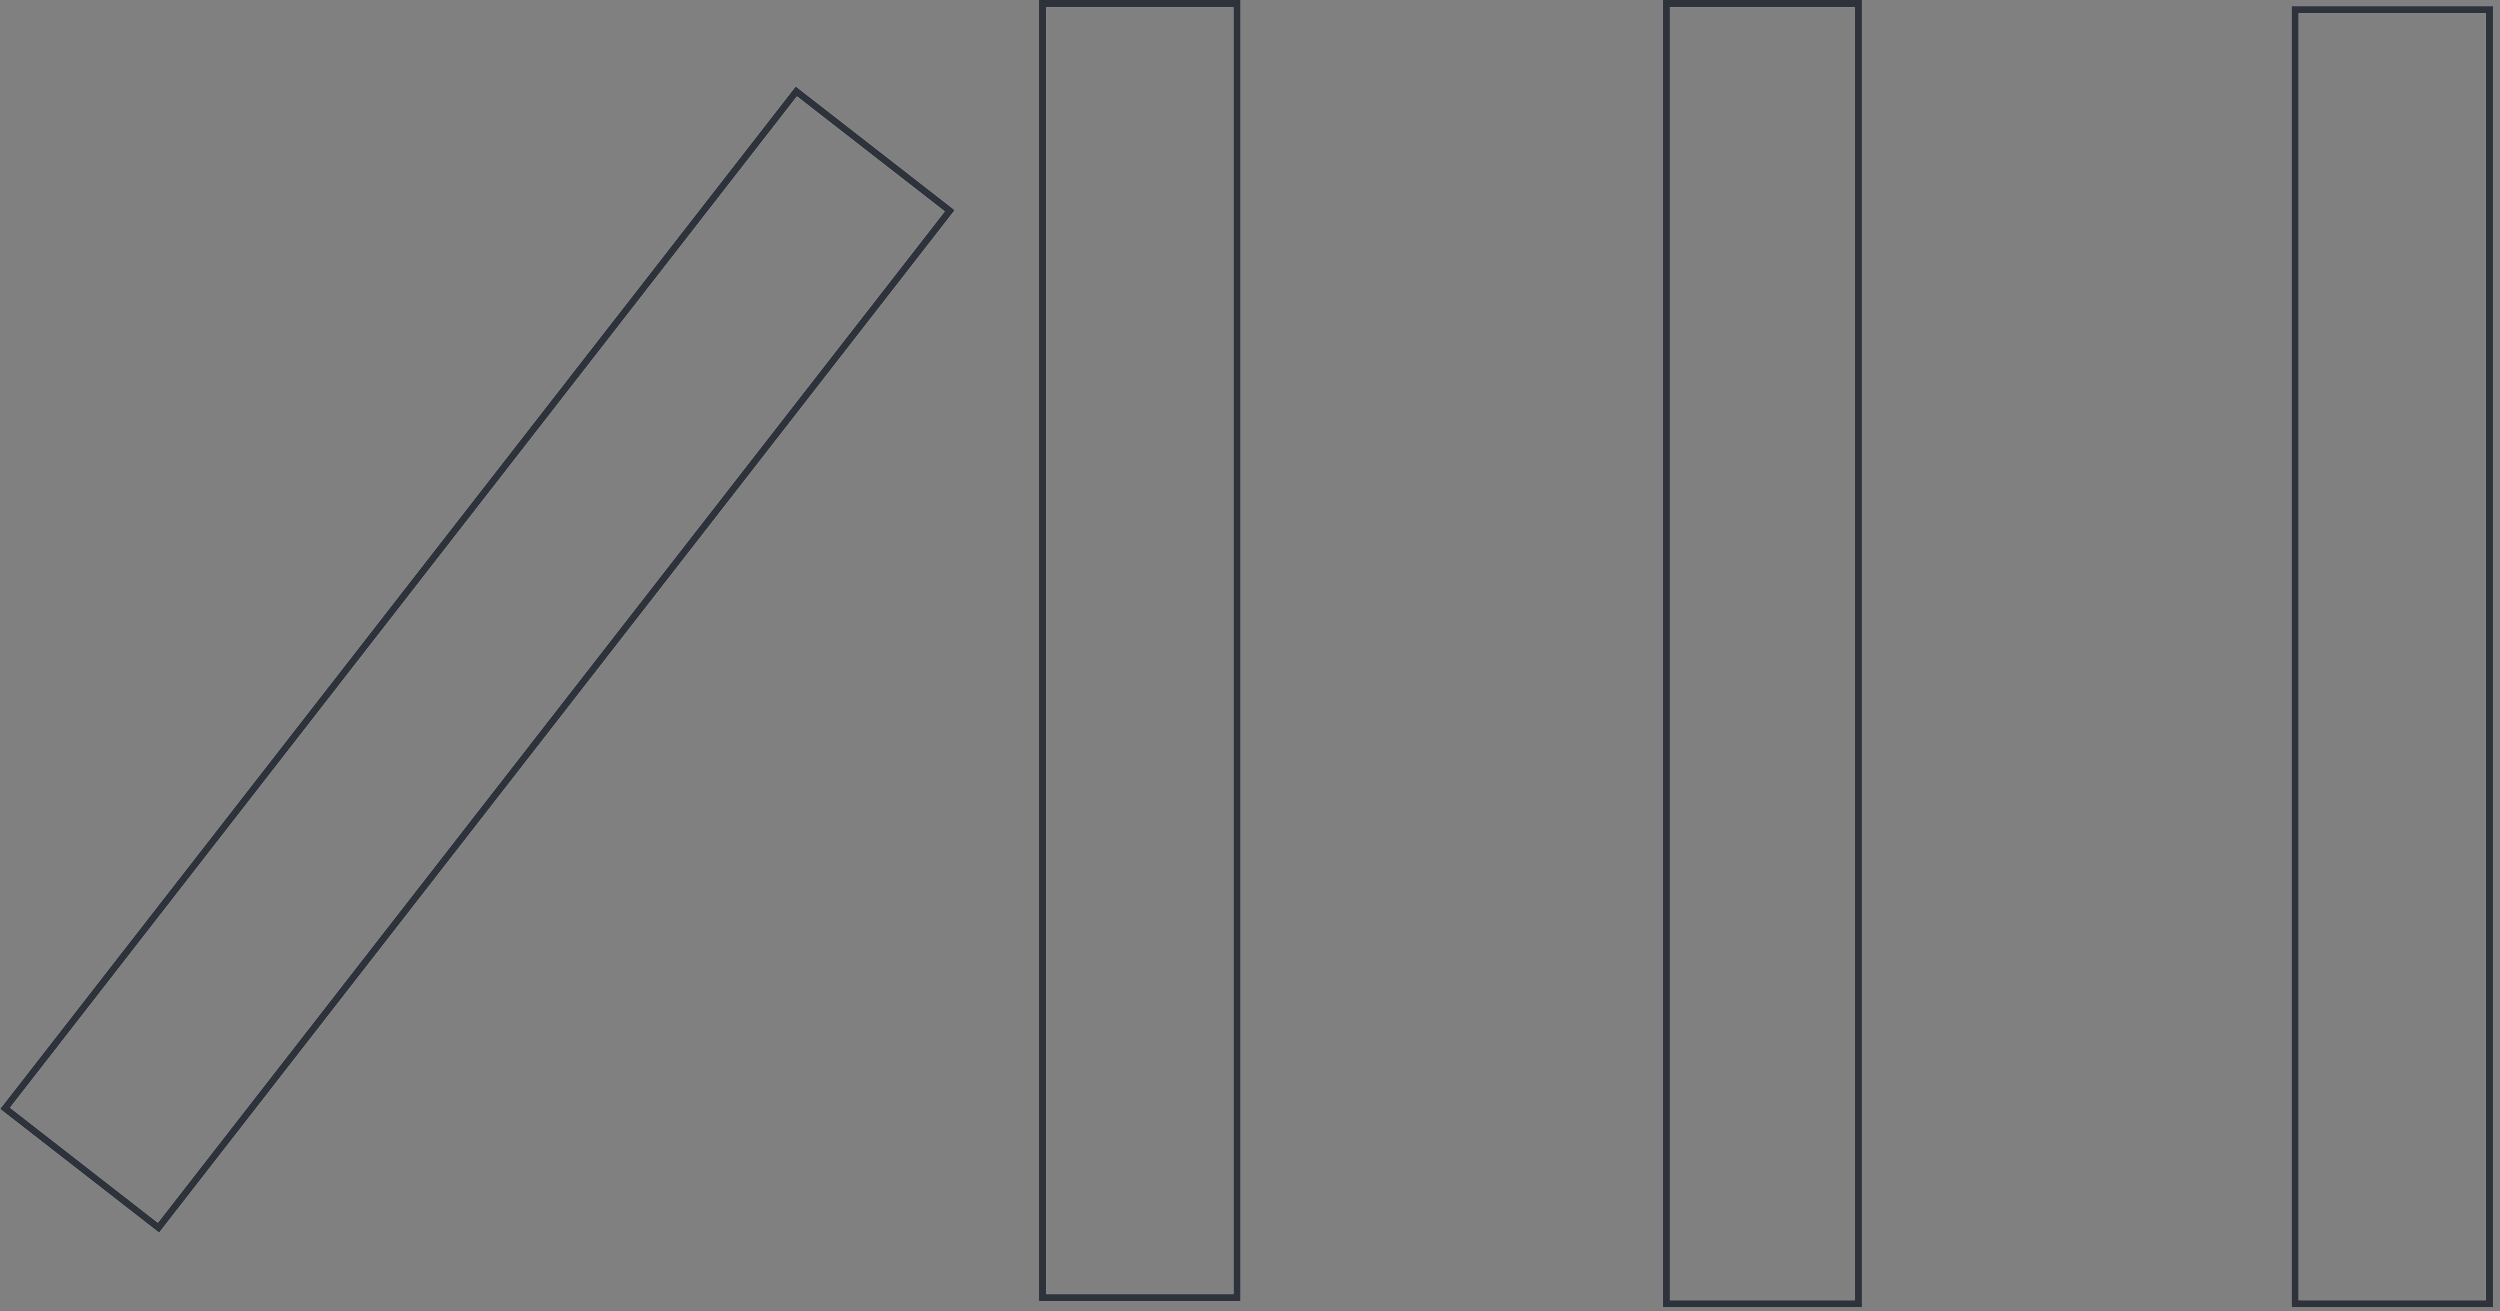 <svg width="347" height="182" viewBox="0 0 347 182" fill="none" xmlns="http://www.w3.org/2000/svg">
<rect x="0" y="0" width="347" height="182" fill="#808080" stroke="none"/>
<rect x="318.554" y="1.348" width="26.984" height="179.622" stroke="white"/>
<rect x="318.554" y="1.348" width="26.984" height="179.622" stroke="#2E323B"/>
<rect x="231.285" y="0.5" width="26.653" height="180.47" stroke="white"/>
<rect x="231.285" y="0.5" width="26.653" height="180.47" stroke="#2E323B"/>
<rect x="144.716" y="0.5" width="26.984" height="179.622" stroke="white"/>
<rect x="144.716" y="0.5" width="26.984" height="179.622" stroke="#2E323B"/>
<rect x="110.53" y="12.683" width="26.984" height="178.848" transform="rotate(37.886 110.53 12.683)" stroke="white"/>
<rect x="110.53" y="12.683" width="26.984" height="178.848" transform="rotate(37.886 110.53 12.683)" stroke="#2E323B"/>
</svg>

